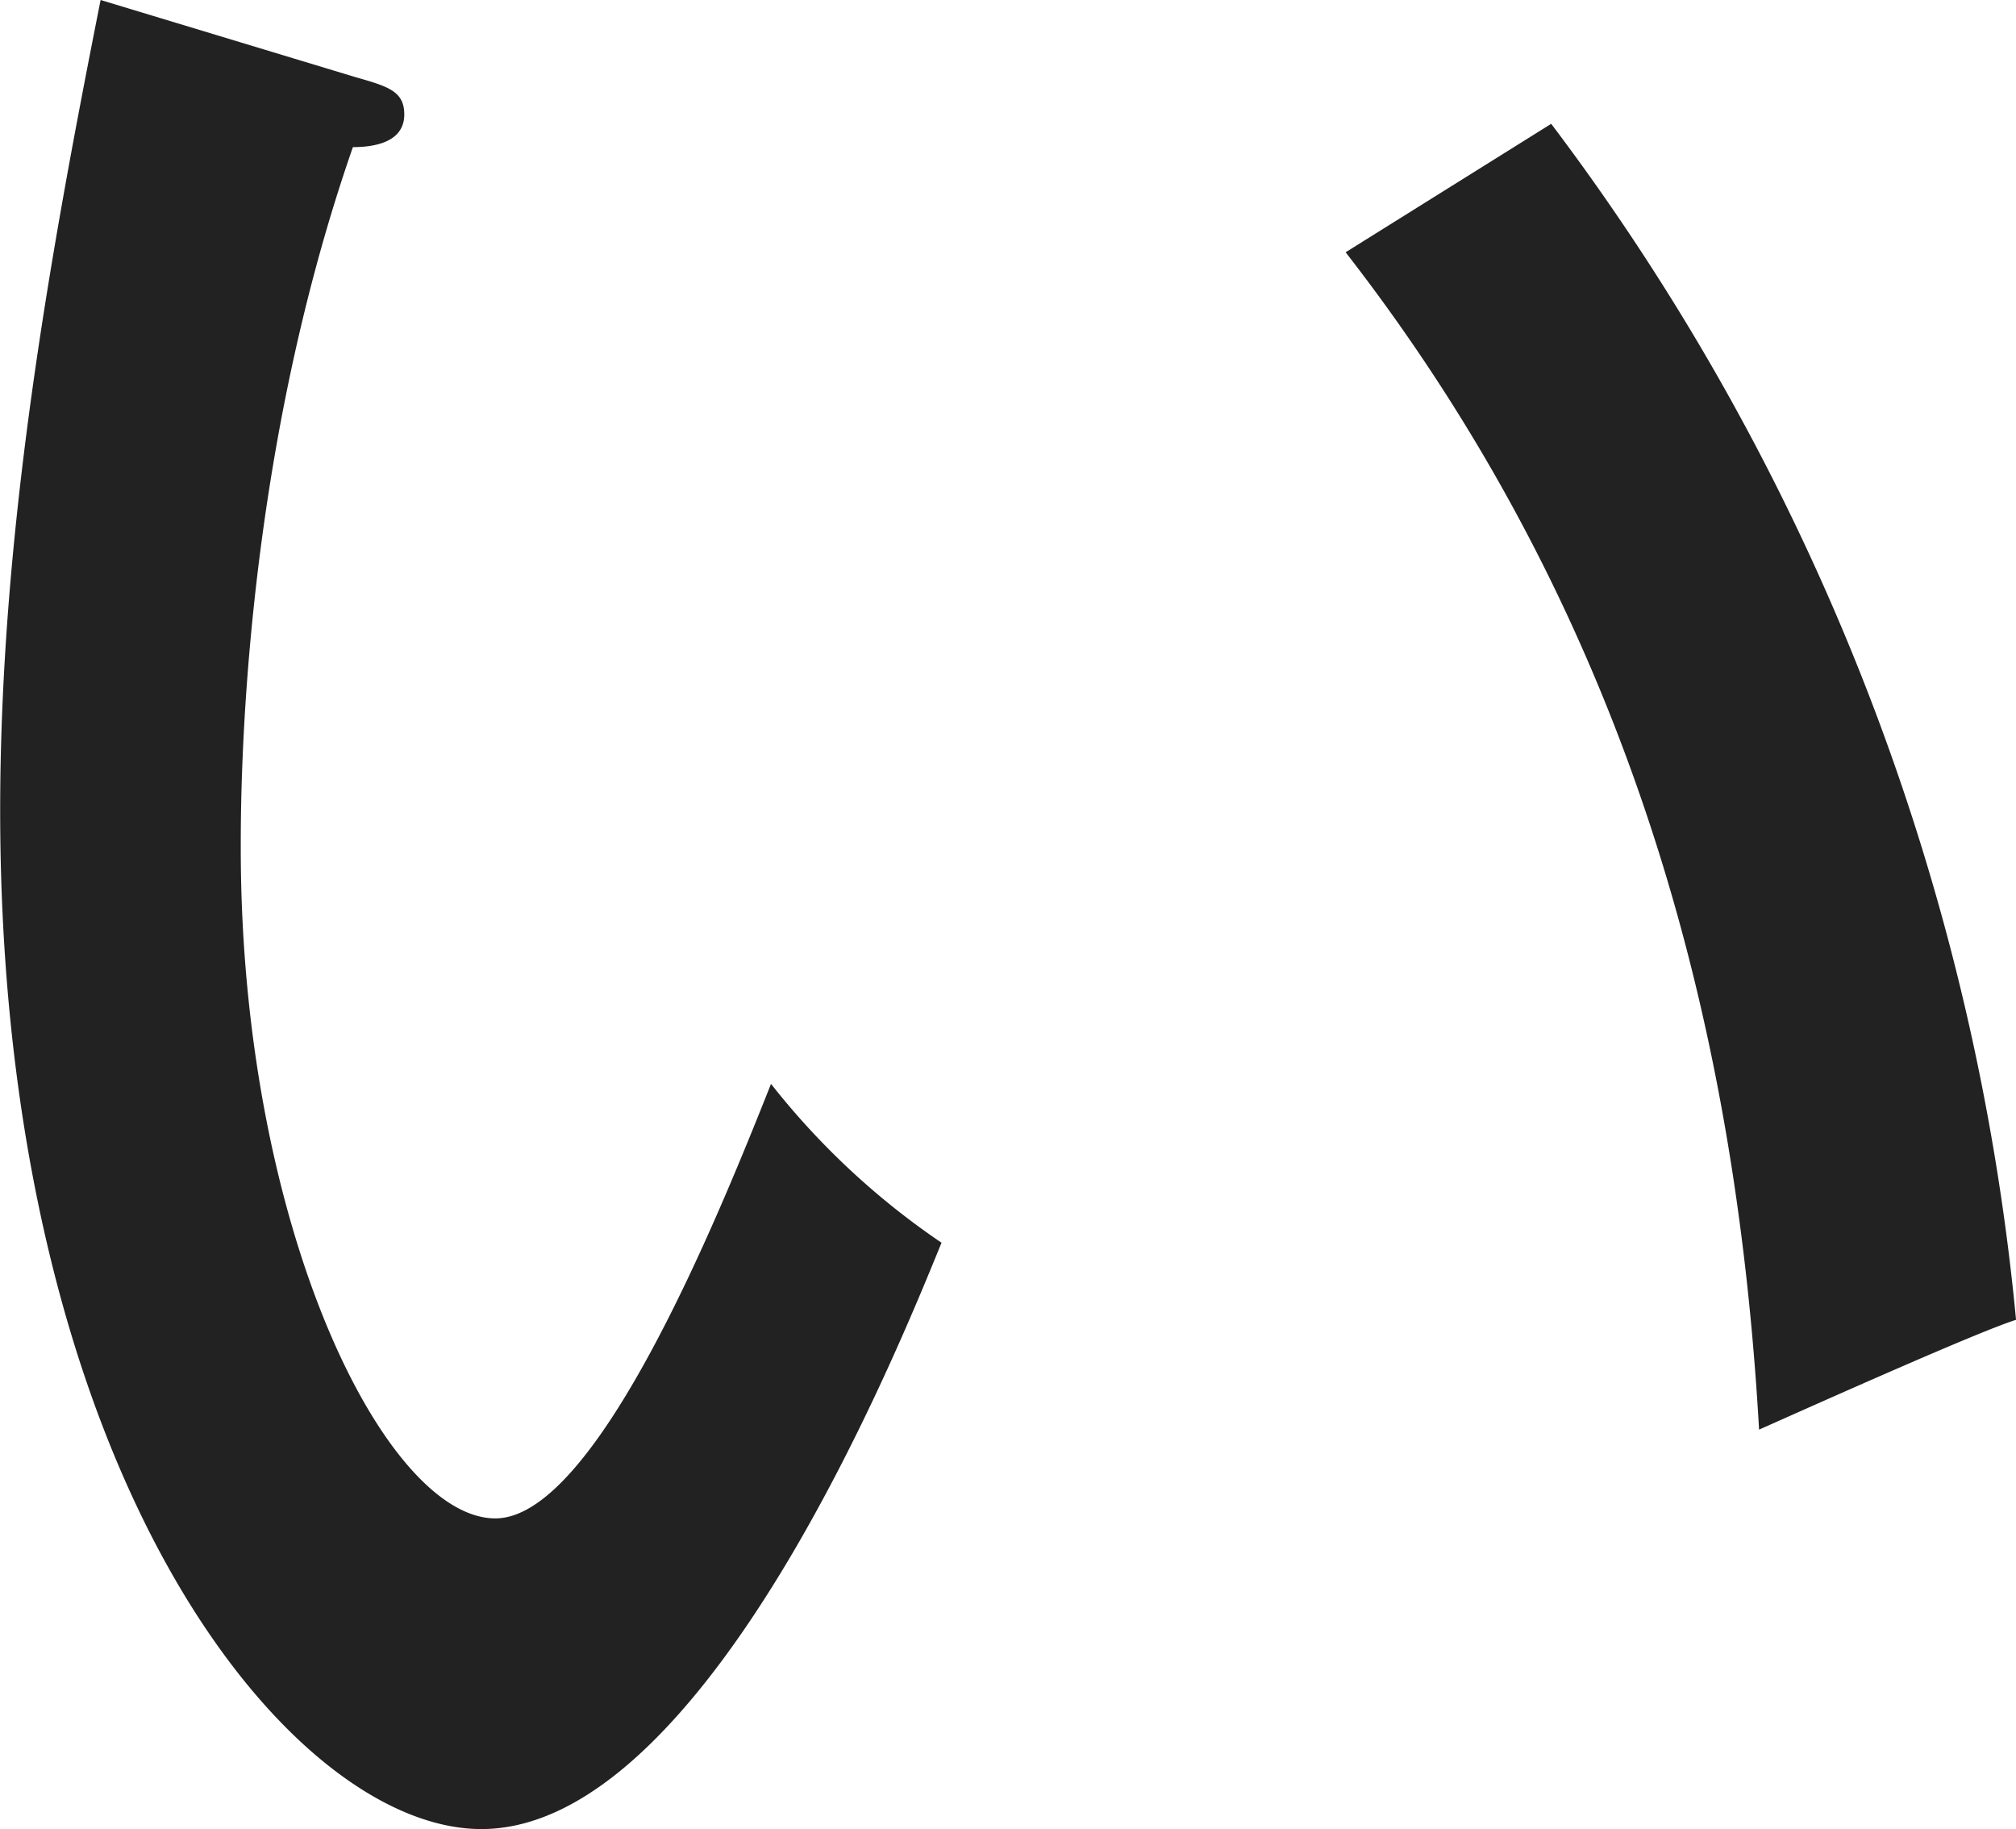 <svg xmlns="http://www.w3.org/2000/svg" width="103.563" height="93.969" viewBox="0 0 103.563 93.969">
<defs>
    <style>
      .cls-1 {
        fill: #222;
        fill-rule: evenodd;
      }
    </style>
  </defs>
  <path id="い" class="cls-1" d="M327.074,413.219c-2.52,12.719-5.159,27.119-5.159,41.638,0,34.079,14.879,52.318,24.719,52.318,11.519,0,21.479-24.839,23.639-30.119a38.9,38.9,0,0,1-8.76-8.16c-2.76,6.96-9,22.32-14.16,22.32-5.639,0-13.079-14.88-13.079-34.439,0-2.88,0-19.44,5.76-36,1.08,0,2.64-.239,2.64-1.679,0-1.2-.84-1.44-2.52-1.92Zm63.958,12.959c15.479,19.919,20.159,41.518,21.239,60.478,3.24-1.44,11.279-5.04,13.2-5.64a120.825,120.825,0,0,0-23.879-61.437Z" transform="translate(-321.906 -413.219)"/>
</svg>

